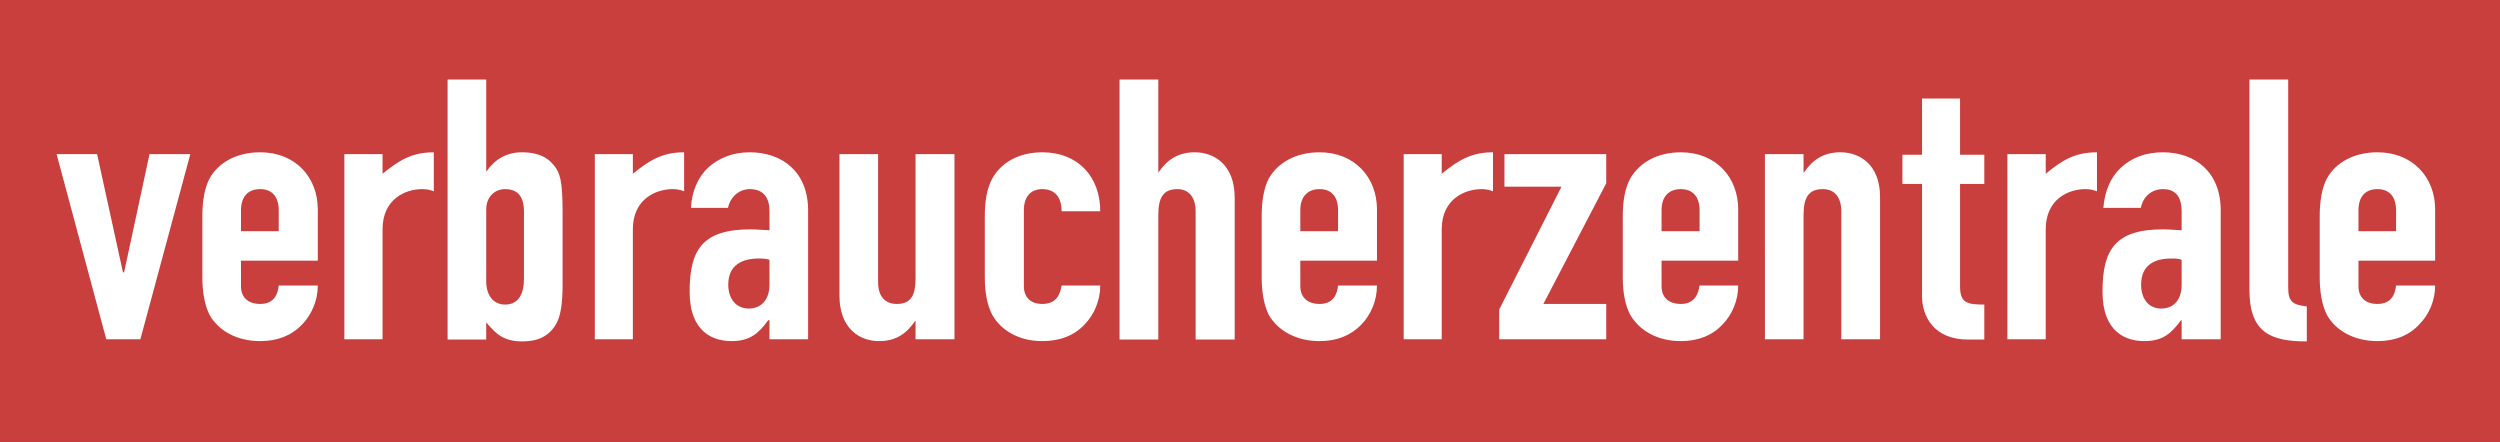<?xml version="1.0" encoding="UTF-8"?>
<svg version="1.1" viewBox="0 0 566.83 100.2" xml:space="preserve" xmlns="http://www.w3.org/2000/svg"><rect x="0" y="0" width="566.83" height="100.2" fill="#333333" stroke="none"/><defs><clipPath id="clipPath6656"><path d="m60 944.81h425.14v75.19h-425.14z"/></clipPath></defs><g transform="matrix(1.333 0 0 -1.333 -80.021 1360)"><path d="m58.254 943.19h429.31l-0.083 79.747h-429.31z" fill="#c83f3e"/><g clip-path="url(#clipPath6656)"><g transform="translate(92.402 994.04)"><path d="m0 0h-6.94l-4.322-20.103h-0.197l-4.396 20.103h-6.89l8.446-31.49h5.803zm21.684-18.118v8.72c0 5.431-3.779 9.71-9.781 9.71-4 0-7.137-1.72-8.644-4.491-0.839-1.618-1.21-3.808-1.21-6.371v-10.39c0-2.456 0.371-4.701 1.21-6.373 1.507-2.716 4.644-4.491 8.644-4.491 2.988 0 5.384 0.993 7.113 2.821 1.604 1.67 2.668 4.074 2.668 6.633h-6.644c-0.149-1.308-0.668-3.133-3.137-3.133-2.074 0-3.284 1.096-3.284 3.028v4.337zm-13.065 8.561c0 2.349 1.21 3.605 3.284 3.605 1.951 0 3.137-1.256 3.137-3.605v-3.55h-6.421zm17.582-21.933h6.496v18.697c0 5.168 3.902 6.841 6.718 6.841 0.741 0 1.308-0.107 2-0.367v6.631c-3.779 0-5.952-1.408-8.718-3.653v3.341h-6.496zm17.56-0.052h6.569v2.924c1.605-1.881 2.865-3.237 6.149-3.237 2.668 0 4.544 0.887 5.755 2.979 0.716 1.303 1.085 3.235 1.085 6.681v12.064c0 4.596-0.245 6.266-1.036 7.625-1.086 1.67-2.716 2.818-5.902 2.818-2.544 0-4.544-1.148-6.002-3.238h-0.049v15.617h-6.569zm12.99 10.288c0-2.561-0.988-4.336-3.185-4.336-2.099 0-3.236 1.672-3.236 3.969v12.223c0 1.983 1.309 3.446 3.236 3.446 2.494 0 3.185-1.777 3.185-3.762zm12.051-10.236h6.471v18.697c0 5.168 3.927 6.841 6.792 6.841 0.666 0 1.259-0.107 1.926-0.367v6.631c-3.753 0-5.951-1.408-8.718-3.653v3.341h-6.471zm29.71 0h6.57v21.933c0 6.529-4.396 9.869-9.928 9.869-2.915 0-5.31-0.993-7.138-2.661-1.68-1.618-2.716-3.97-2.865-6.791h6.298c0.468 2.092 2.099 3.188 3.705 3.188 2.468 0 3.358-1.62 3.358-3.762v-3.236c-1.408 0.05-2.248 0.157-3.186 0.157-8.249 0-10.397-3.5-10.397-10.603 0-6.998 4.125-8.408 7.112-8.408 3.113 0 4.643 1.305 6.249 3.552h0.222zm0 9.295c0-2.559-1.408-4.072-3.507-4.072-2.149 0-3.507 1.62-3.507 4.072 0 3.343 2.372 4.441 5.186 4.441 0.569 0 1.087 0 1.828-0.21zm31.463 22.195h-6.619v-21.099c0-2.871-0.74-4.384-3.185-4.384-2.099 0-3.186 1.41-3.186 3.707v21.776h-6.57v-24.073c0-5.64 3.483-7.731 6.718-7.731 3.038 0 4.766 1.41 6.174 3.447h0.049v-3.133h6.619zm11.805-9.557c0 2.349 1.185 3.605 3.135 3.605 1.976 0 3.285-1.201 3.285-3.762h6.57c0 5.849-3.755 10.026-9.855 10.026-3.926 0-7.013-1.72-8.519-4.491-0.889-1.618-1.26-3.808-1.26-6.371v-10.39c0-2.456 0.371-4.701 1.26-6.373 1.506-2.716 4.593-4.491 8.519-4.491 3.063 0 5.483 0.993 7.187 2.821 1.63 1.67 2.668 4.074 2.668 6.633h-6.57c-0.222-1.308-0.74-3.133-3.285-3.133-1.95 0-3.135 1.096-3.135 3.028zm16.274-21.985h6.594v21.151c0 2.819 0.716 4.439 3.235 4.439 2.025 0 3.112-1.463 3.112-3.762v-21.828h6.643v24.127c0 5.692-3.556 7.727-6.792 7.727-2.963 0-4.79-1.408-6.148-3.393h-0.05v15.772h-6.594zm43.786 13.424v8.72c0 5.431-3.803 9.71-9.755 9.71-4 0-7.088-1.72-8.668-4.491-0.814-1.618-1.185-3.808-1.185-6.371v-10.39c0-2.456 0.371-4.701 1.185-6.373 1.58-2.716 4.668-4.491 8.668-4.491 2.989 0 5.334 0.993 7.112 2.821 1.606 1.67 2.643 4.074 2.643 6.633h-6.618c-0.148-1.308-0.667-3.133-3.137-3.133-2.025 0-3.285 1.096-3.285 3.028v4.337zm-13.04 8.561c0 2.349 1.26 3.605 3.285 3.605 2.001 0 3.137-1.256 3.137-3.605v-3.55h-6.422zm17.584-21.933h6.47v18.697c0 5.168 3.928 6.841 6.793 6.841 0.69 0 1.259-0.107 1.926-0.367v6.631c-3.755 0-5.952-1.408-8.719-3.653v3.341h-6.47zm16.25 0h18.201v6.007h-10.693l10.693 20.522v4.961h-17.312v-5.535h9.705l-10.594-20.889zm40.648 13.372v8.72c0 5.431-3.752 9.71-9.752 9.71-3.978 0-7.041-1.72-8.621-4.491-0.889-1.618-1.26-3.808-1.26-6.371v-10.39c0-2.456 0.371-4.701 1.26-6.373 1.58-2.716 4.643-4.491 8.621-4.491 2.963 0 5.383 0.993 7.086 2.821 1.631 1.67 2.666 4.074 2.666 6.633h-6.566c-0.223-1.308-0.743-3.133-3.186-3.133-2.052 0-3.286 1.096-3.286 3.028v4.337zm-13.038 8.561c0 2.349 1.234 3.605 3.286 3.605 1.974 0 3.186-1.256 3.186-3.605v-3.55h-6.472zm17.584-21.933h6.569v21.099c0 2.923 0.791 4.439 3.286 4.439 2.049 0 3.135-1.463 3.135-3.762v-21.776h6.594v24.18c0 5.587-3.506 7.622-6.743 7.622-2.986 0-4.815-1.408-6.172-3.393h-0.1v3.081h-6.569zm26.722 31.386h-3.334v-4.961h3.334v-19.113c0-3.29 1.926-7.364 7.829-7.364h2.764v5.952c-2.912 0-4.124 0.262-4.124 3.083v17.442h4.124v4.961h-4.124v9.556h-6.469zm14.521-31.386h6.518v18.697c0 5.168 3.903 6.841 6.718 6.841 0.742 0 1.26-0.107 2-0.367v6.631c-3.803 0-6.001-1.408-8.718-3.653v3.341h-6.518zm29.637 0h6.643v21.933c0 6.529-4.349 9.869-9.829 9.869-3.015 0-5.435-0.993-7.189-2.661-1.729-1.618-2.717-3.97-2.938-6.791h6.372c0.418 2.092 2.024 3.188 3.755 3.188 2.392 0 3.186-1.62 3.186-3.762v-3.236c-1.312 0.05-2.203 0.157-3.14 0.157-8.198 0-10.321-3.5-10.321-10.603 0-6.998 4.123-8.408 7.086-8.408 3.189 0 4.595 1.305 6.272 3.552h0.103zm0 9.295c0-2.559-1.312-4.072-3.486-4.072-2.097 0-3.406 1.62-3.406 4.072 0 3.343 2.297 4.441 5.112 4.441 0.643 0 1.16 0 1.78-0.21zm11.53-0.886c0-7.313 3.654-8.774 9.757-8.774v5.953c-2.497 0.261-3.163 0.888-3.163 3.24v35.353h-6.594zm31.588 4.963v8.72c0 5.431-3.804 9.71-9.804 9.71-3.977 0-7.115-1.72-8.621-4.491-0.84-1.618-1.208-3.808-1.208-6.371v-10.39c0-2.456 0.368-4.701 1.208-6.373 1.506-2.716 4.644-4.491 8.621-4.491 3.009 0 5.406 0.993 7.086 2.821 1.678 1.67 2.718 4.074 2.718 6.633h-6.644c-0.151-1.308-0.666-3.133-3.16-3.133-2.051 0-3.235 1.096-3.235 3.028v4.337zm-13.039 8.561c0 2.349 1.184 3.605 3.235 3.605 1.974 0 3.16-1.256 3.16-3.605v-3.55h-6.395z" fill="#fff"/></g></g></g></svg>
